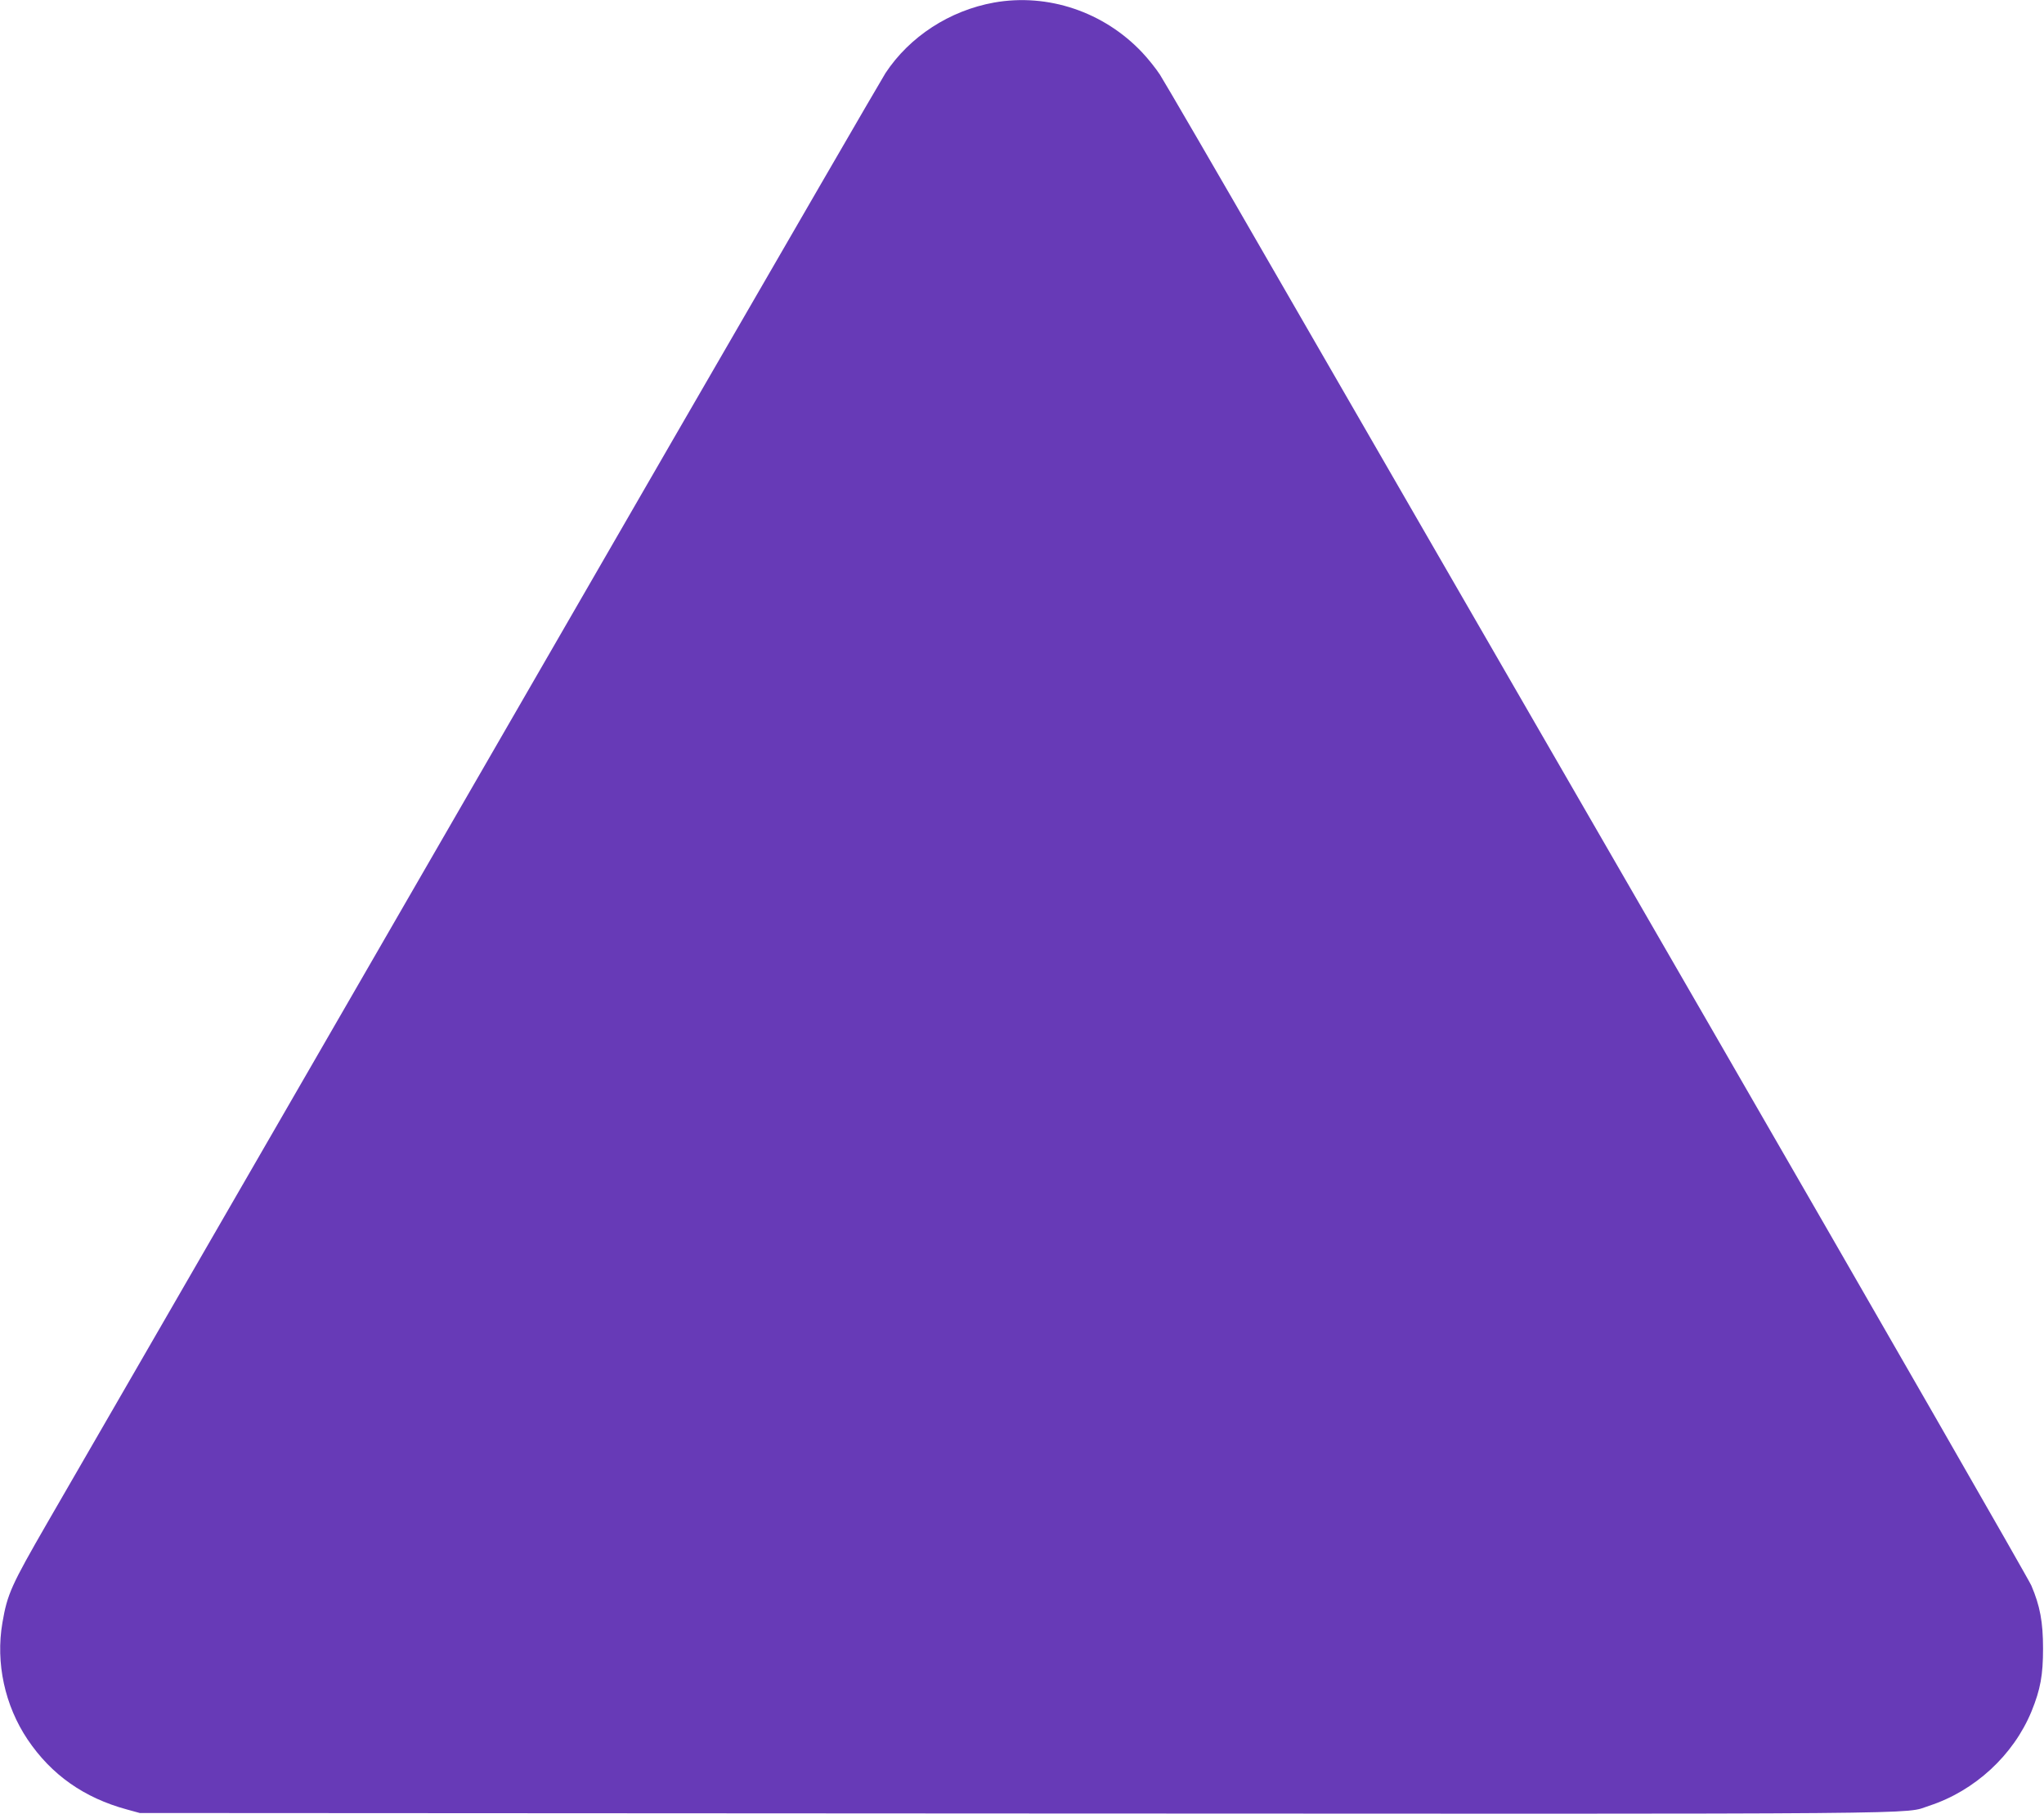 <?xml version="1.0" standalone="no"?>
<!DOCTYPE svg PUBLIC "-//W3C//DTD SVG 20010904//EN"
 "http://www.w3.org/TR/2001/REC-SVG-20010904/DTD/svg10.dtd">
<svg version="1.0" xmlns="http://www.w3.org/2000/svg"
 width="1280pt" height="1136pt" viewBox="0 0 1280 1136"
 preserveAspectRatio="xMidYMid meet">
<g transform="translate(0,1136) scale(0.1,-0.1)"
fill="#673ab7" stroke="none">
<path d="M6225 11344 c-278 -50 -529 -213 -680 -442 -24 -37 -629 -1082 -1346
-2322 -716 -1240 -1845 -3195 -2509 -4345 -664 -1149 -1291 -2236 -1394 -2413
-226 -392 -250 -445 -281 -626 -43 -251 15 -518 158 -731 149 -221 353 -365
622 -438 l80 -22 5475 -3 c5929 -3 5563 -6 5730 48 286 93 529 317 642 592 56
138 72 227 72 393 0 167 -19 267 -73 394 -16 38 -929 1628 -2029 3533 -1100
1904 -2311 4003 -2692 4663 -380 660 -712 1230 -736 1267 -24 37 -74 100 -111
139 -240 255 -591 373 -928 313z"/>
</g>
</svg>
